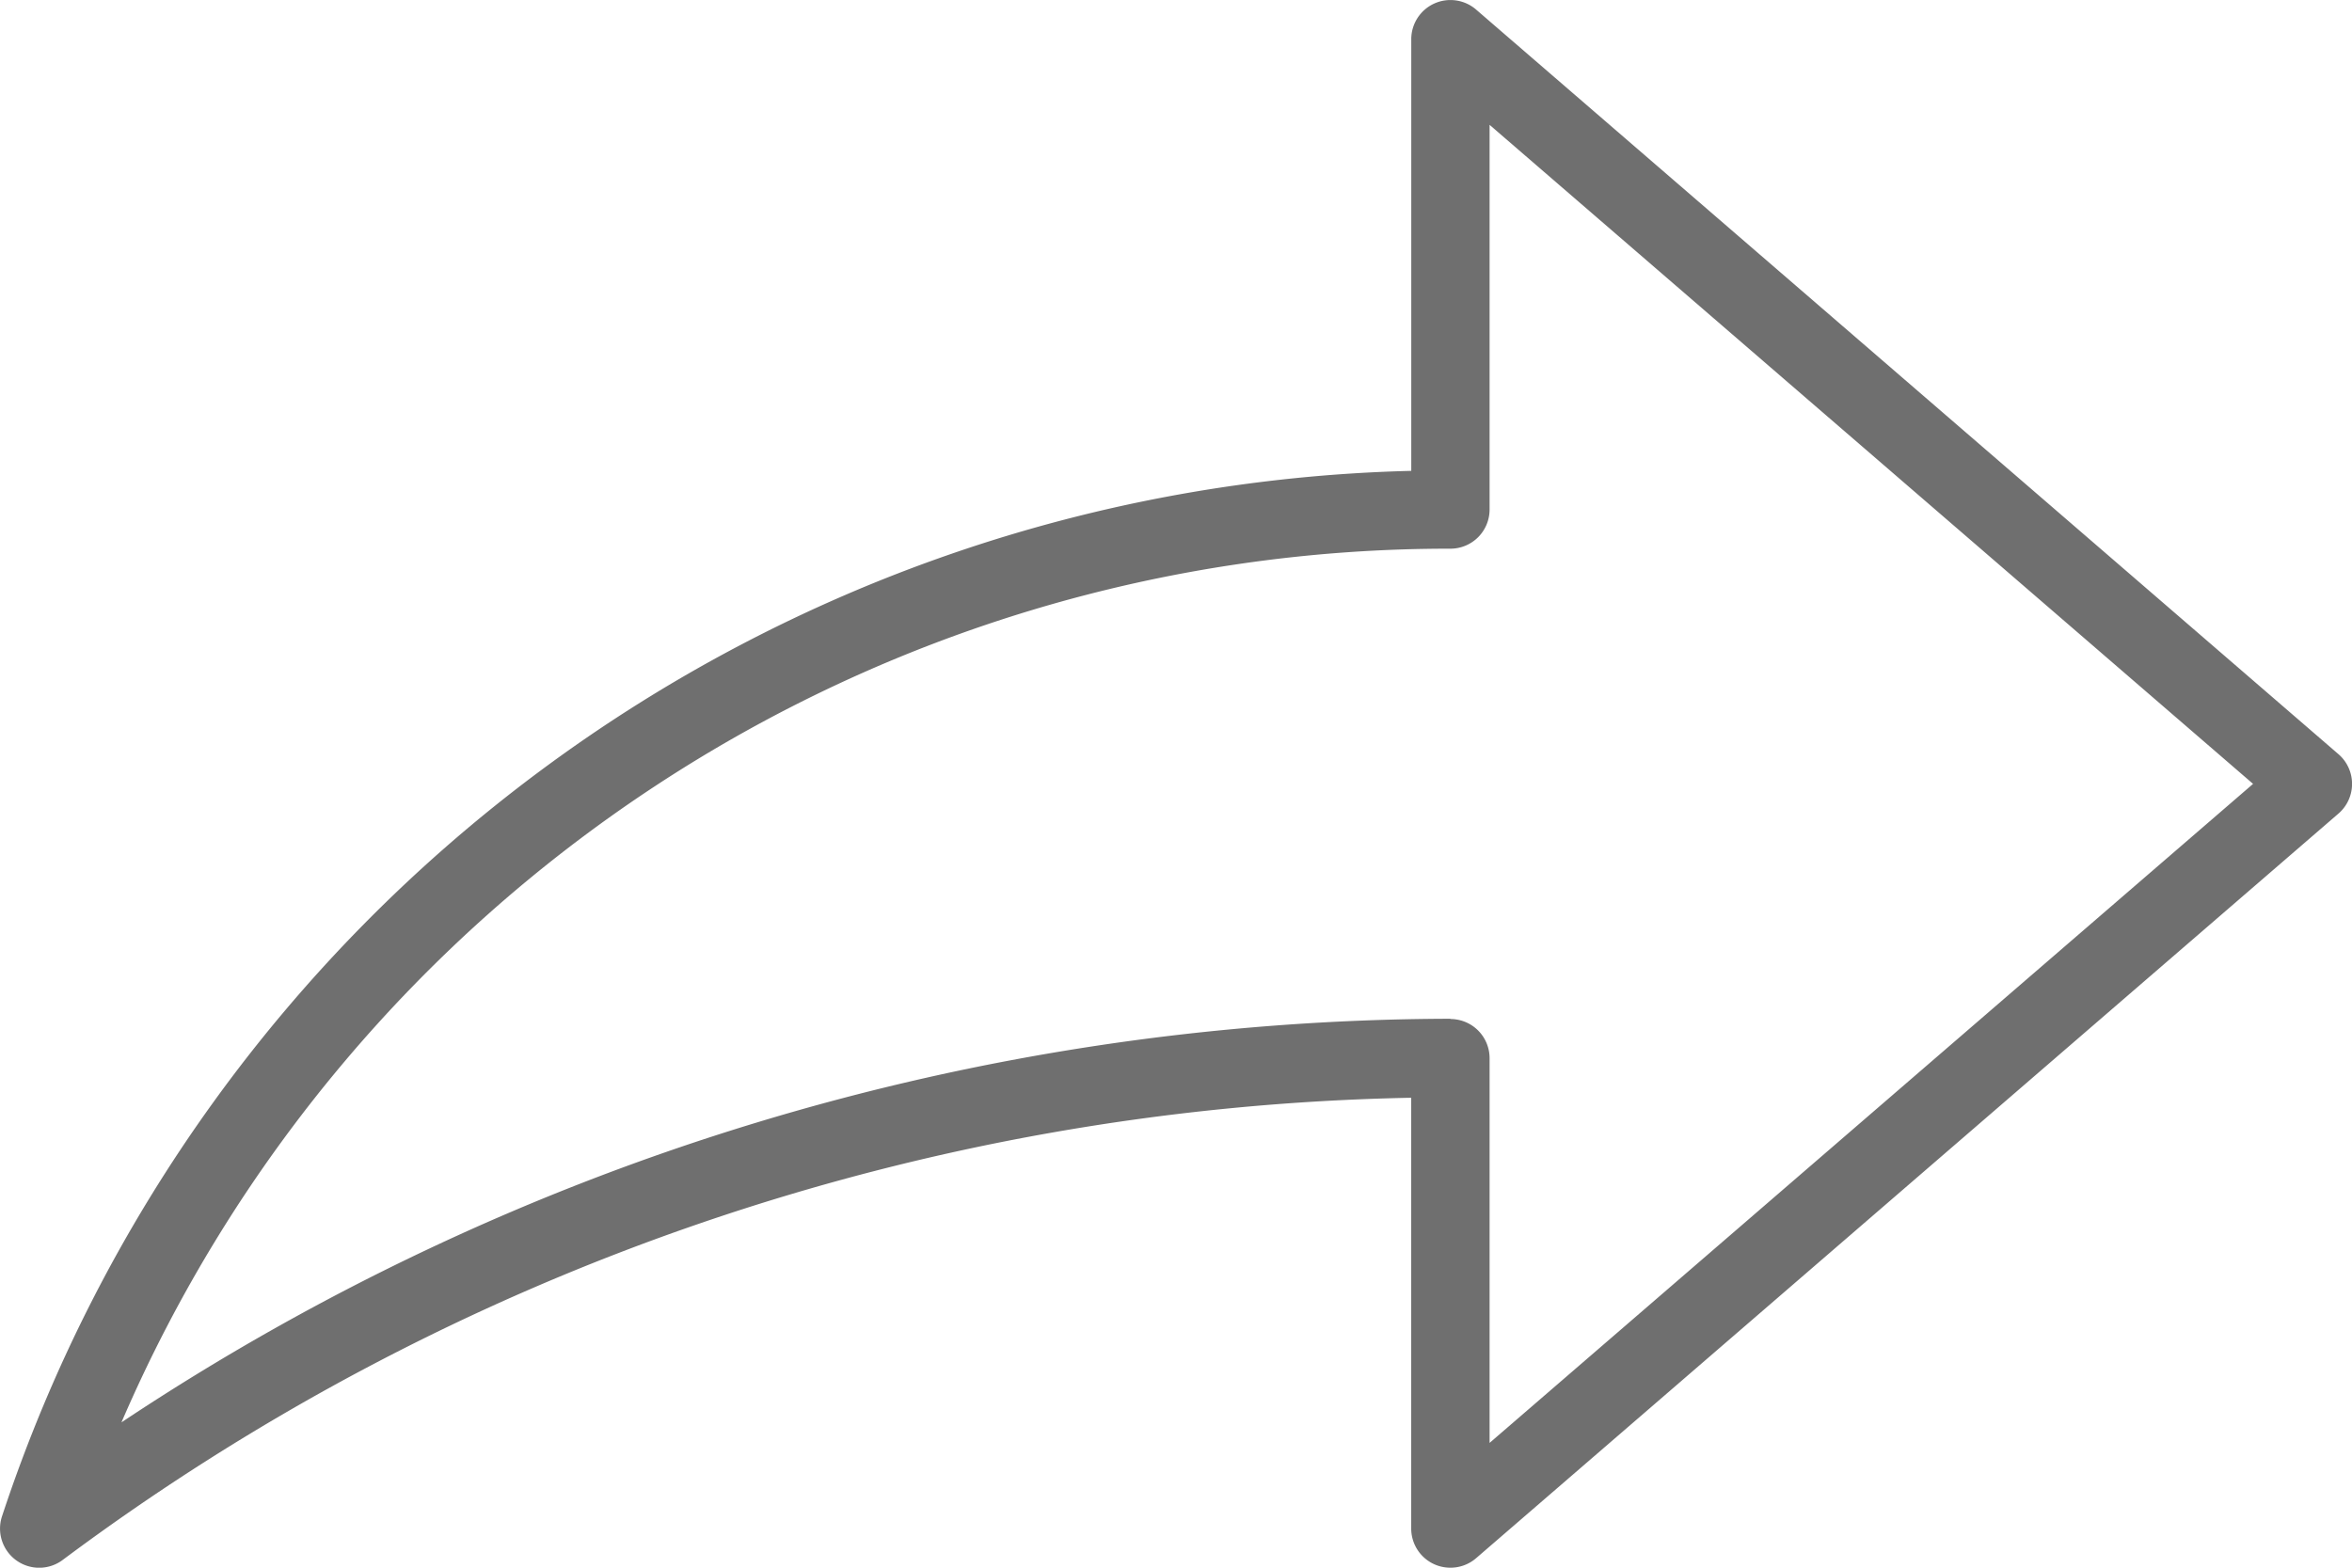 <svg xmlns="http://www.w3.org/2000/svg" width="44.053" height="29.369" viewBox="0 0 44.053 29.369">
  <g id="Grupo_115" data-name="Grupo 115" transform="translate(-1746 266.985)">
    <g id="Grupo_114" data-name="Grupo 114" transform="translate(1746 -266.985)">
      <path id="Trazado_53" data-name="Trazado 53" d="M1773.166-237.616a.736.736,0,0,1-.305-.066.734.734,0,0,1-.429-.668v-8.07a43.611,43.611,0,0,0-25.257,8.658.734.734,0,0,1-.869.009.734.734,0,0,1-.268-.827,28.532,28.532,0,0,1,26.395-19.584v-8.086a.734.734,0,0,1,.429-.668.735.735,0,0,1,.785.112l16.153,13.95a.734.734,0,0,1,.254.556.734.734,0,0,1-.254.556l-16.153,13.95A.735.735,0,0,1,1773.166-237.616Zm0-10.279a.734.734,0,0,1,.734.734v7.207l14.3-12.346-14.3-12.346v7.206a.734.734,0,0,1-.734.734,27.062,27.062,0,0,0-24.891,16.367A45.109,45.109,0,0,1,1773.166-247.9Z" transform="translate(-1746 266.985)" fill="#6f6f6f"/>
    </g>
  </g>
</svg>
